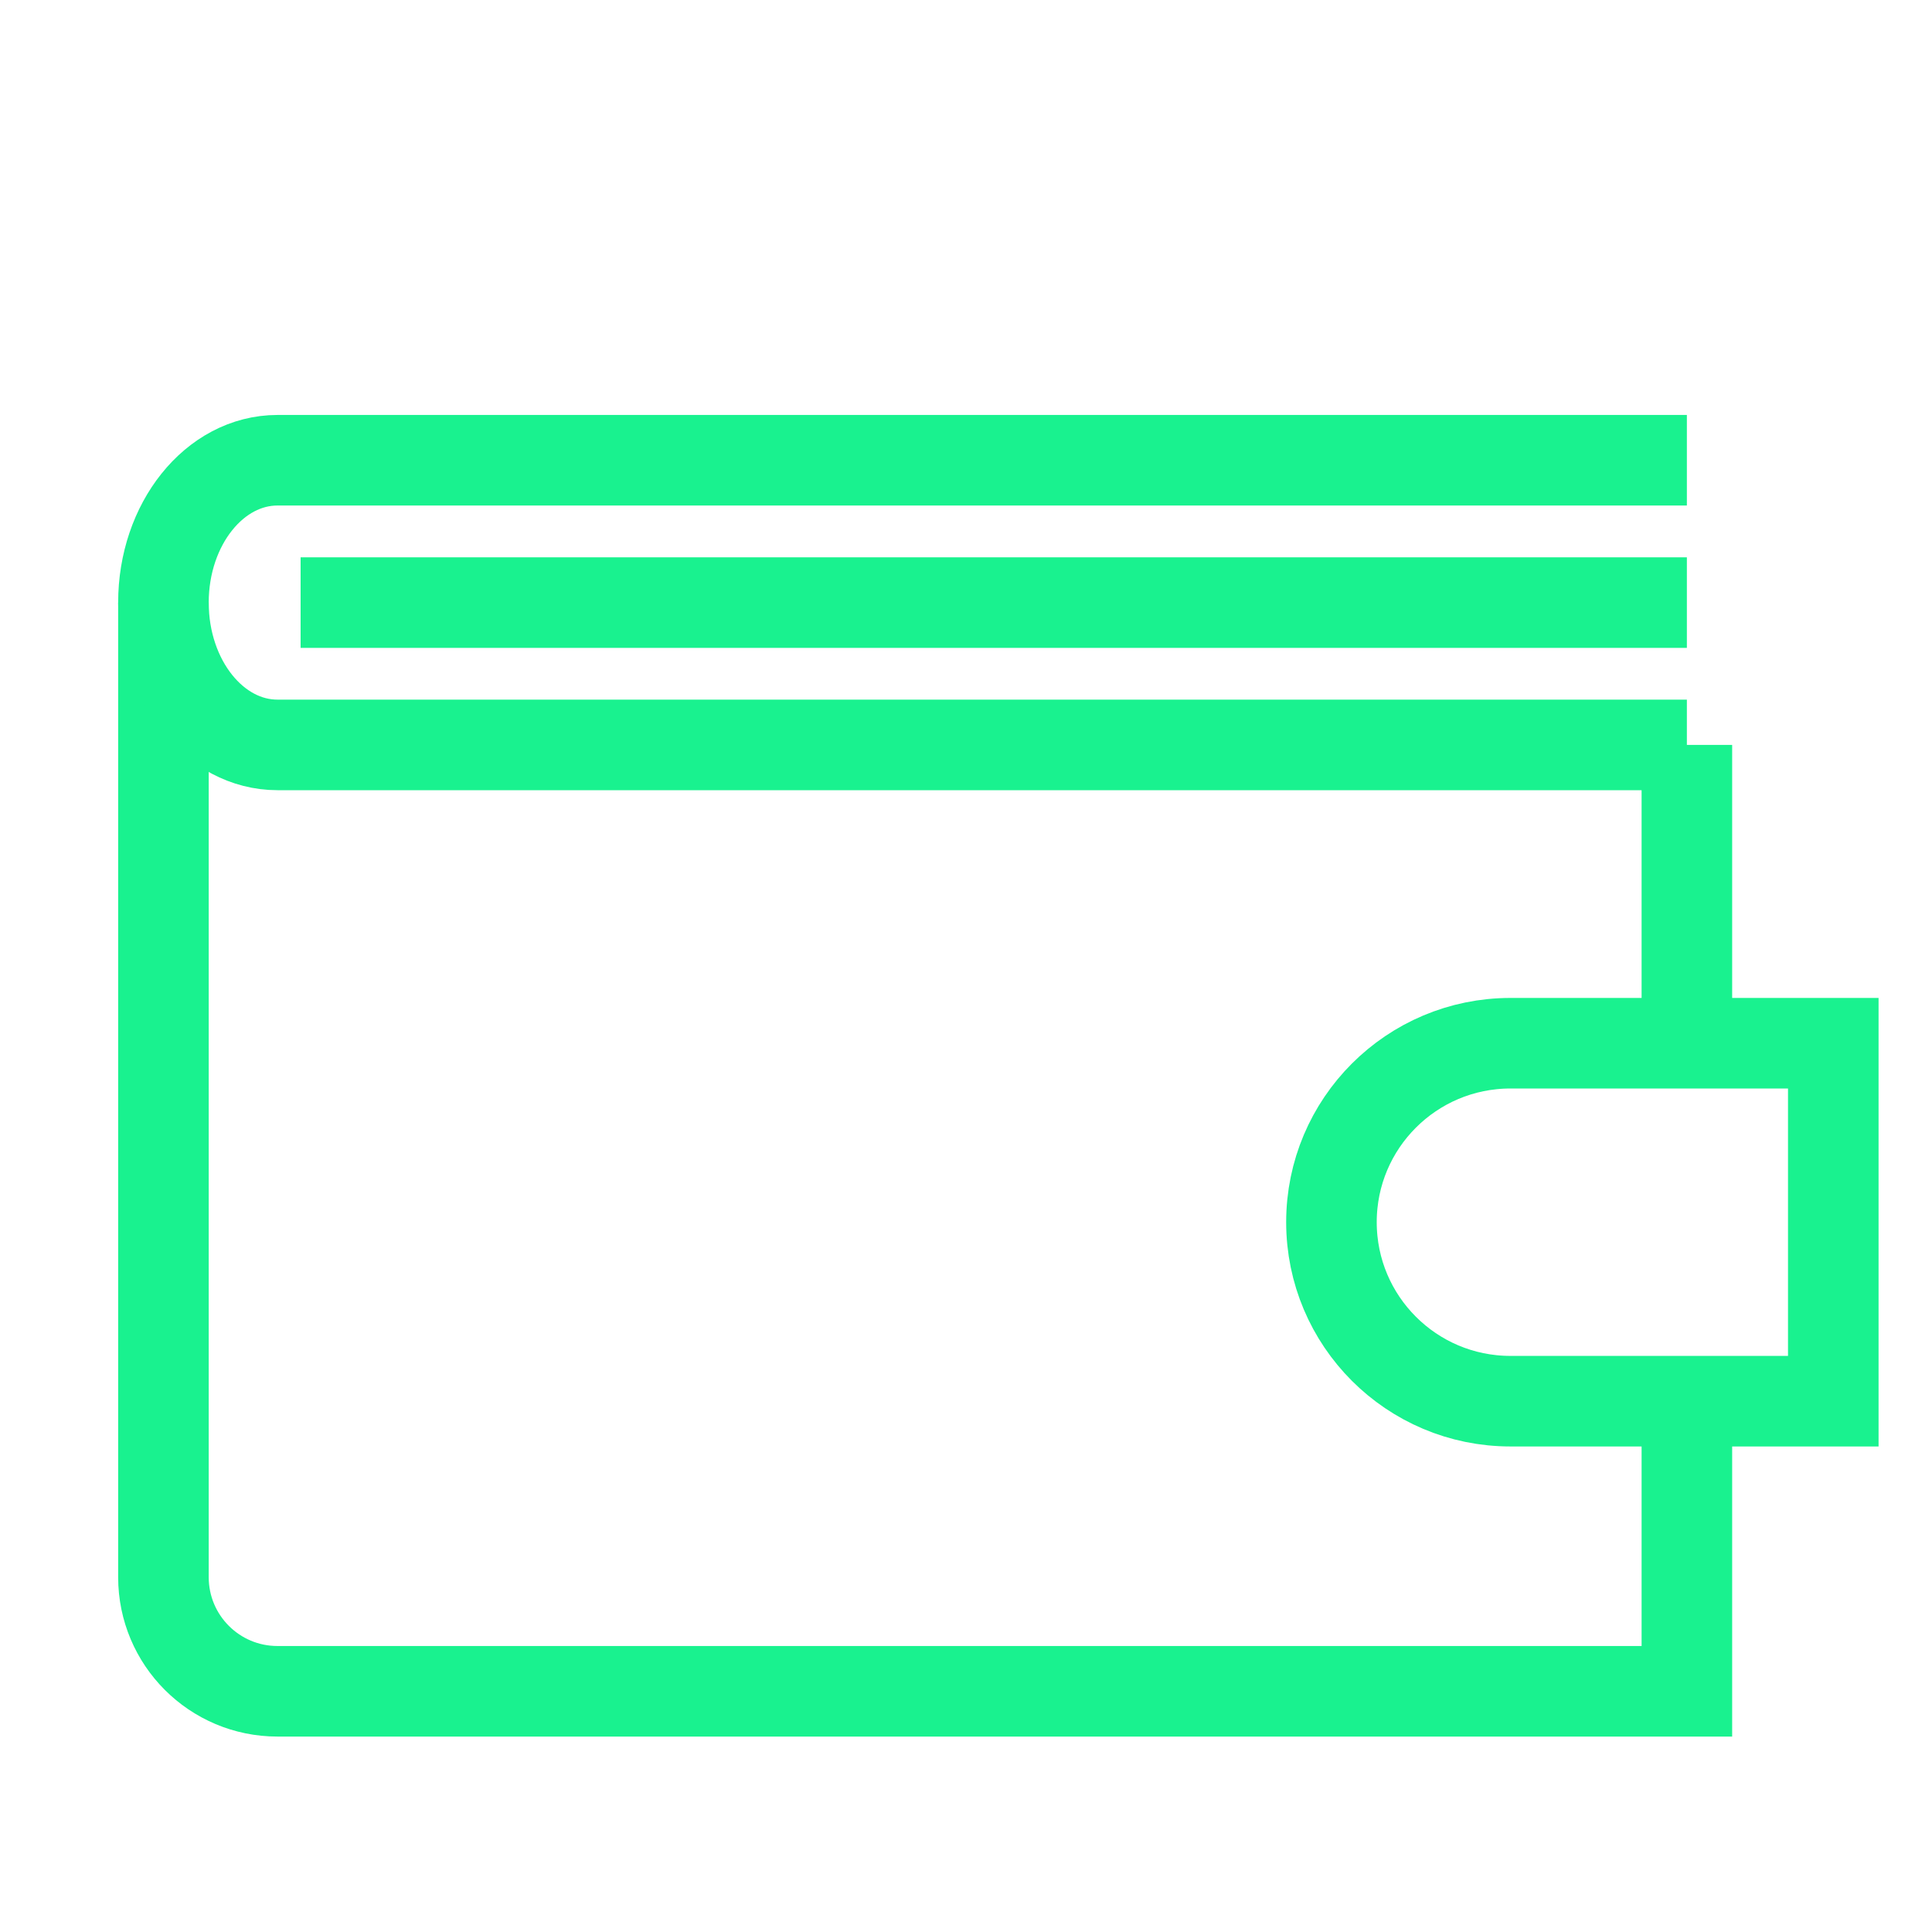 <?xml version="1.0" encoding="UTF-8"?>
<svg width="32px" height="32px" viewBox="0 0 32 32" version="1.1" xmlns="http://www.w3.org/2000/svg" xmlns:xlink="http://www.w3.org/1999/xlink">
    <title>Icons/Visual Icons/ Wallet Money Payment</title>
    <g id="Icons/Visual-Icons/-Wallet-Money-Payment" stroke="none" stroke-width="1" fill="none" fill-rule="evenodd">
        <g id="thin-0408_wallet_money_payment" transform="translate(2, 7)" stroke="#19F28F" stroke-width="1.5">
            <g id="Group" transform="translate(0.2, 0)">
                <line x1="25.74" y1="10.279" x2="25.74" y2="5.338" id="Shape"></line>
                <path d="M0.507,2.981 L0.507,19.123 C0.507,20.167 1.352,21.013 2.396,21.013 L25.74,21.013 L25.74,16.208" id="Shape"></path>
                <path d="M25.74,5.338 L2.396,5.338 C1.353,5.338 0.507,4.283 0.507,2.981 L0.507,2.981 C0.507,1.679 1.353,0.623 2.396,0.623 L25.74,0.623" id="Shape"></path>
                <path d="M28.165,16.208 L22.818,16.208 C21.18,16.208 19.853,14.881 19.853,13.243 L19.853,13.243 C19.853,11.606 21.18,10.279 22.818,10.279 L28.165,10.279 L28.165,16.208 L28.165,16.208 Z" id="Shape"></path>
                <line x1="25.74" y1="2.981" x2="2.779" y2="2.981" id="Shape"></line>
            </g>
        </g>
    </g>
</svg>